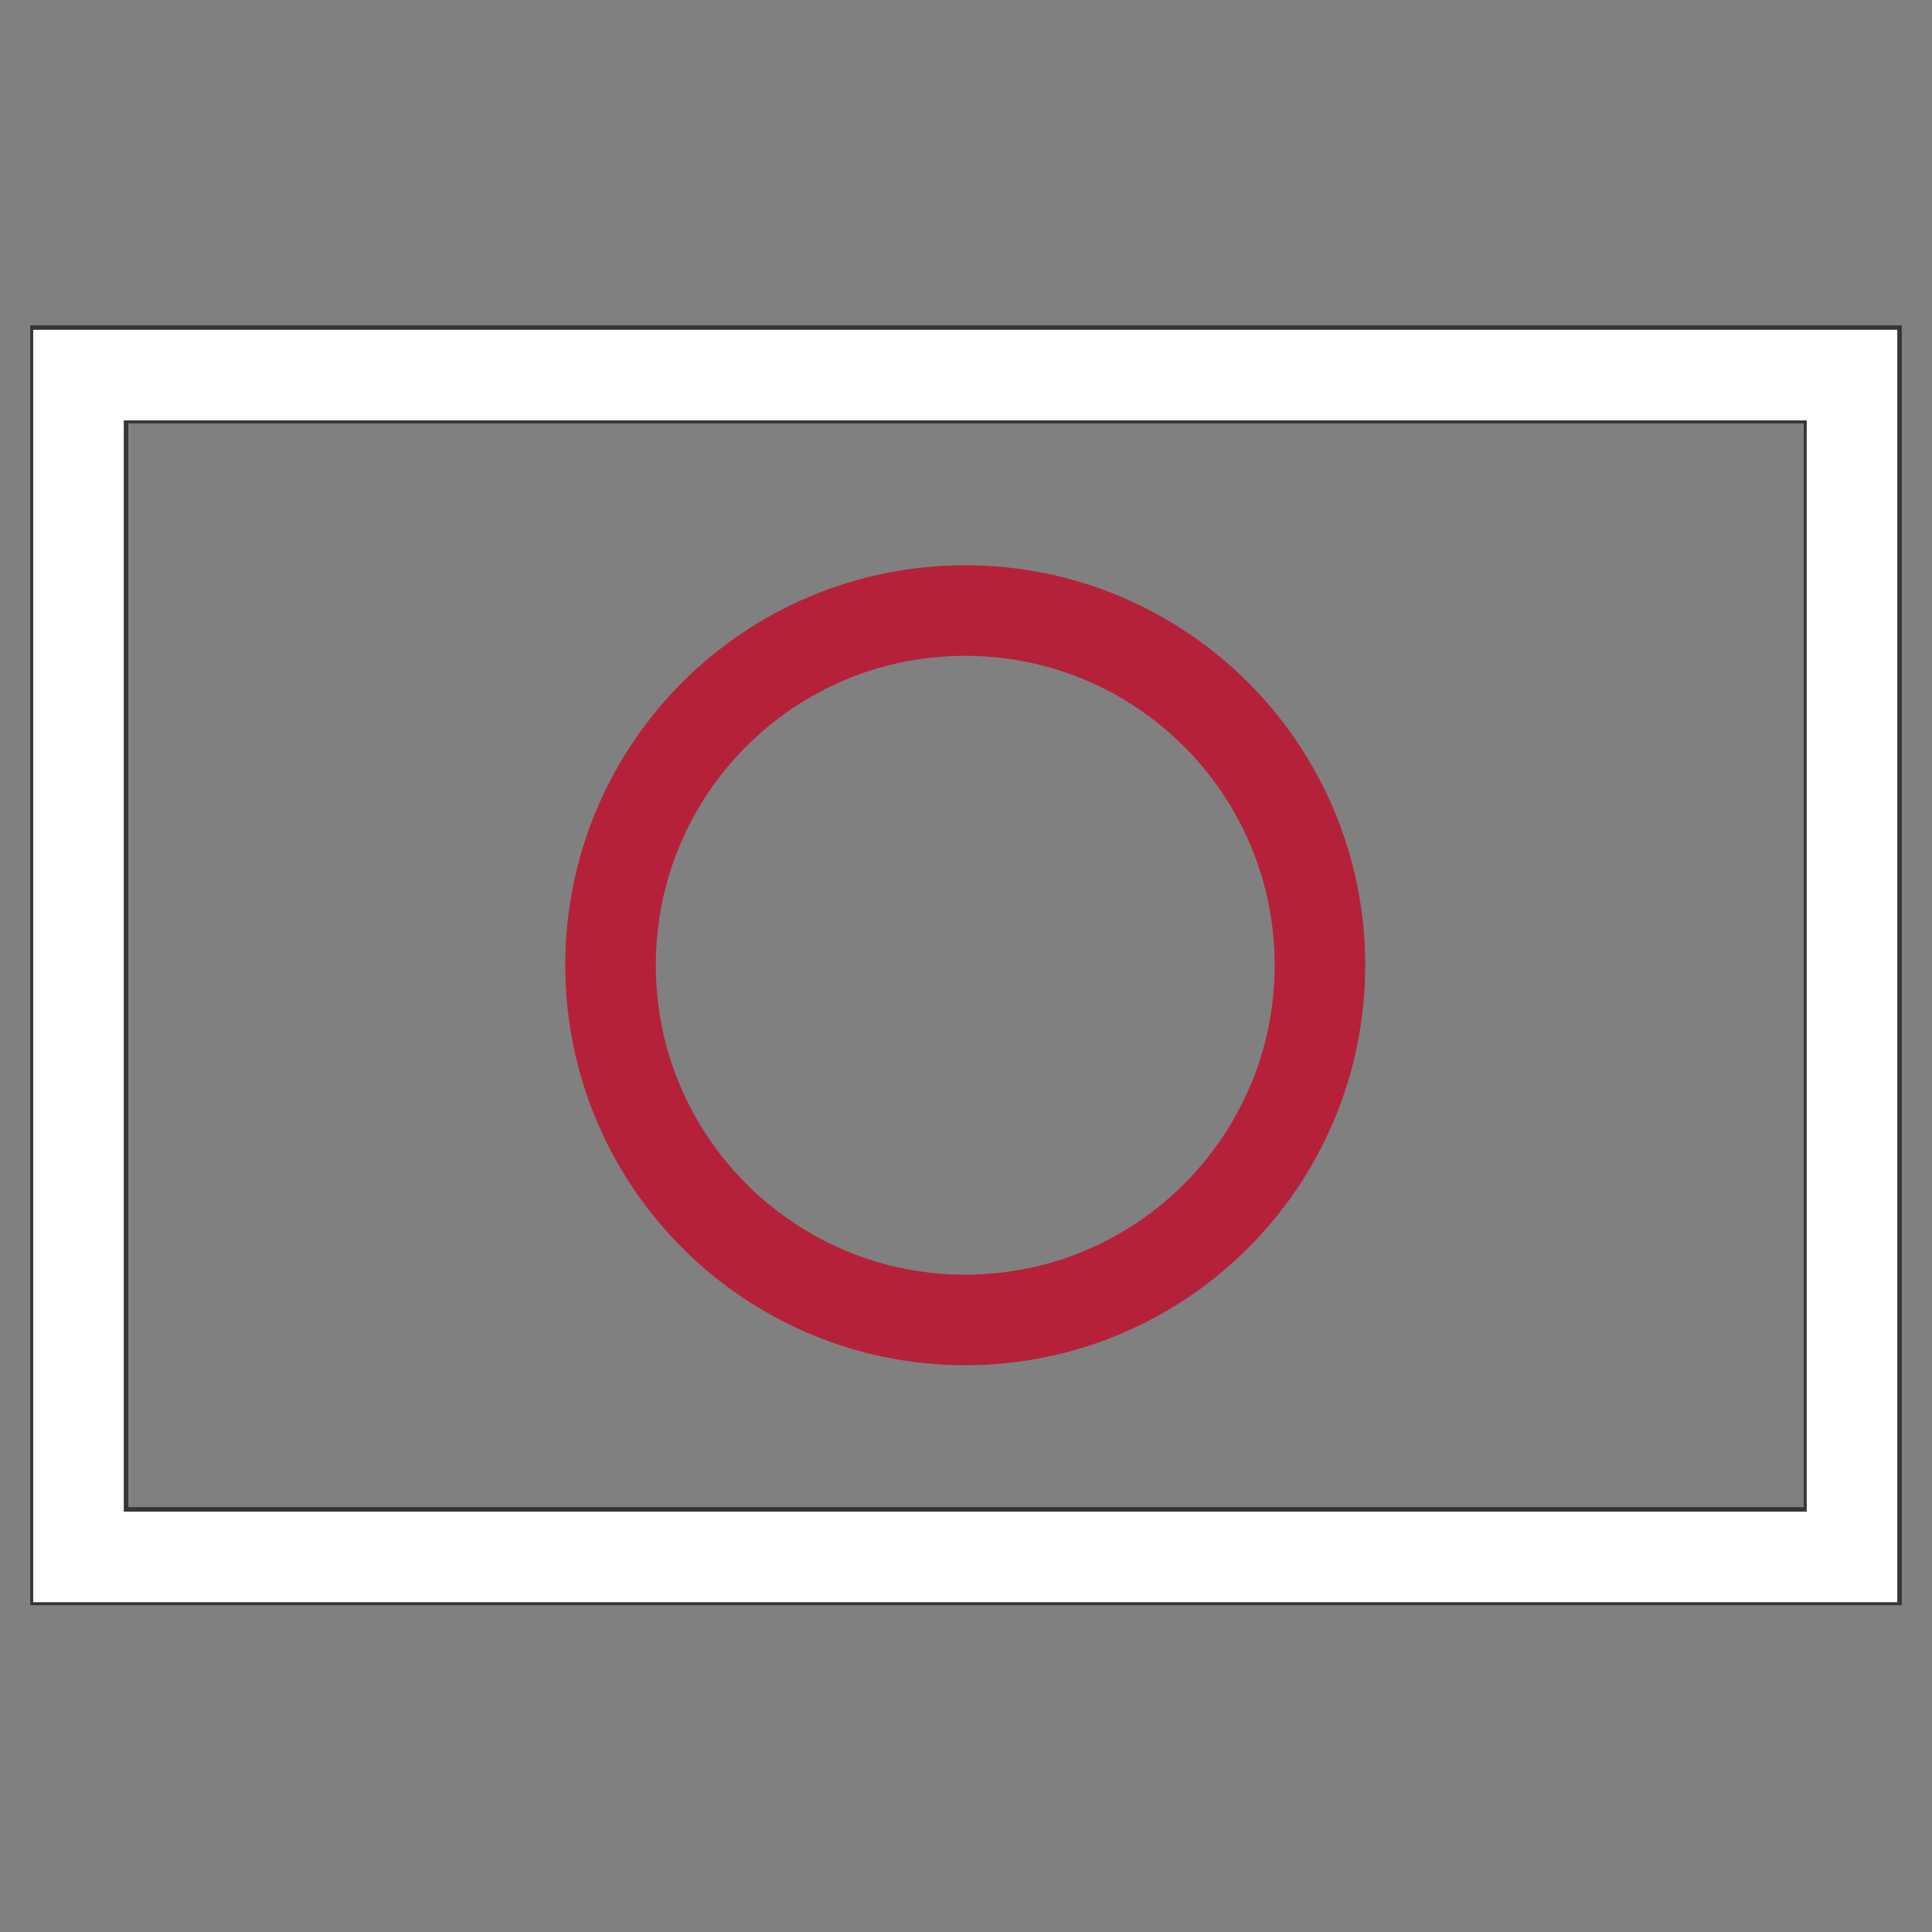 <?xml version="1.0" encoding="utf-8"?>
<!-- Svg Vector Icons : http://www.onlinewebfonts.com/icon -->
<!DOCTYPE svg PUBLIC "-//W3C//DTD SVG 1.1//EN" "http://www.w3.org/Graphics/SVG/1.1/DTD/svg11.dtd">
<svg version="1.1" xmlns="http://www.w3.org/2000/svg" xmlns:xlink="http://www.w3.org/1999/xlink" x="0px" y="0px" viewBox="0 0 256 256" enable-background="new 0 0 256 256" xml:space="preserve">
<rect x="0" y="0" width="256" height="256" fill="#808080" stroke="none"/>
<g> <path stroke-width="12" fill-opacity="0" stroke="#353636"  d="M11,205.7H245V50.1H11V205.7z M245.4,206.3v-0.6V206.3z M10,206.9V49.1h236v157.6H10V206.9z"/> <path stroke-width="12" fill-opacity="0" stroke="#ffffff"  d="M10.4,49.7h235v156.6h-235V49.7z"/> <path stroke-width="12" fill-opacity="0" stroke="#b6213a"  d="M80.9,127.9c0,26,21.1,47,47,47c26,0,47-21.1,47-47c0-26-21.1-47-47-47C101.9,80.9,80.9,101.9,80.9,127.9 L80.9,127.9z"/></g>
</svg>